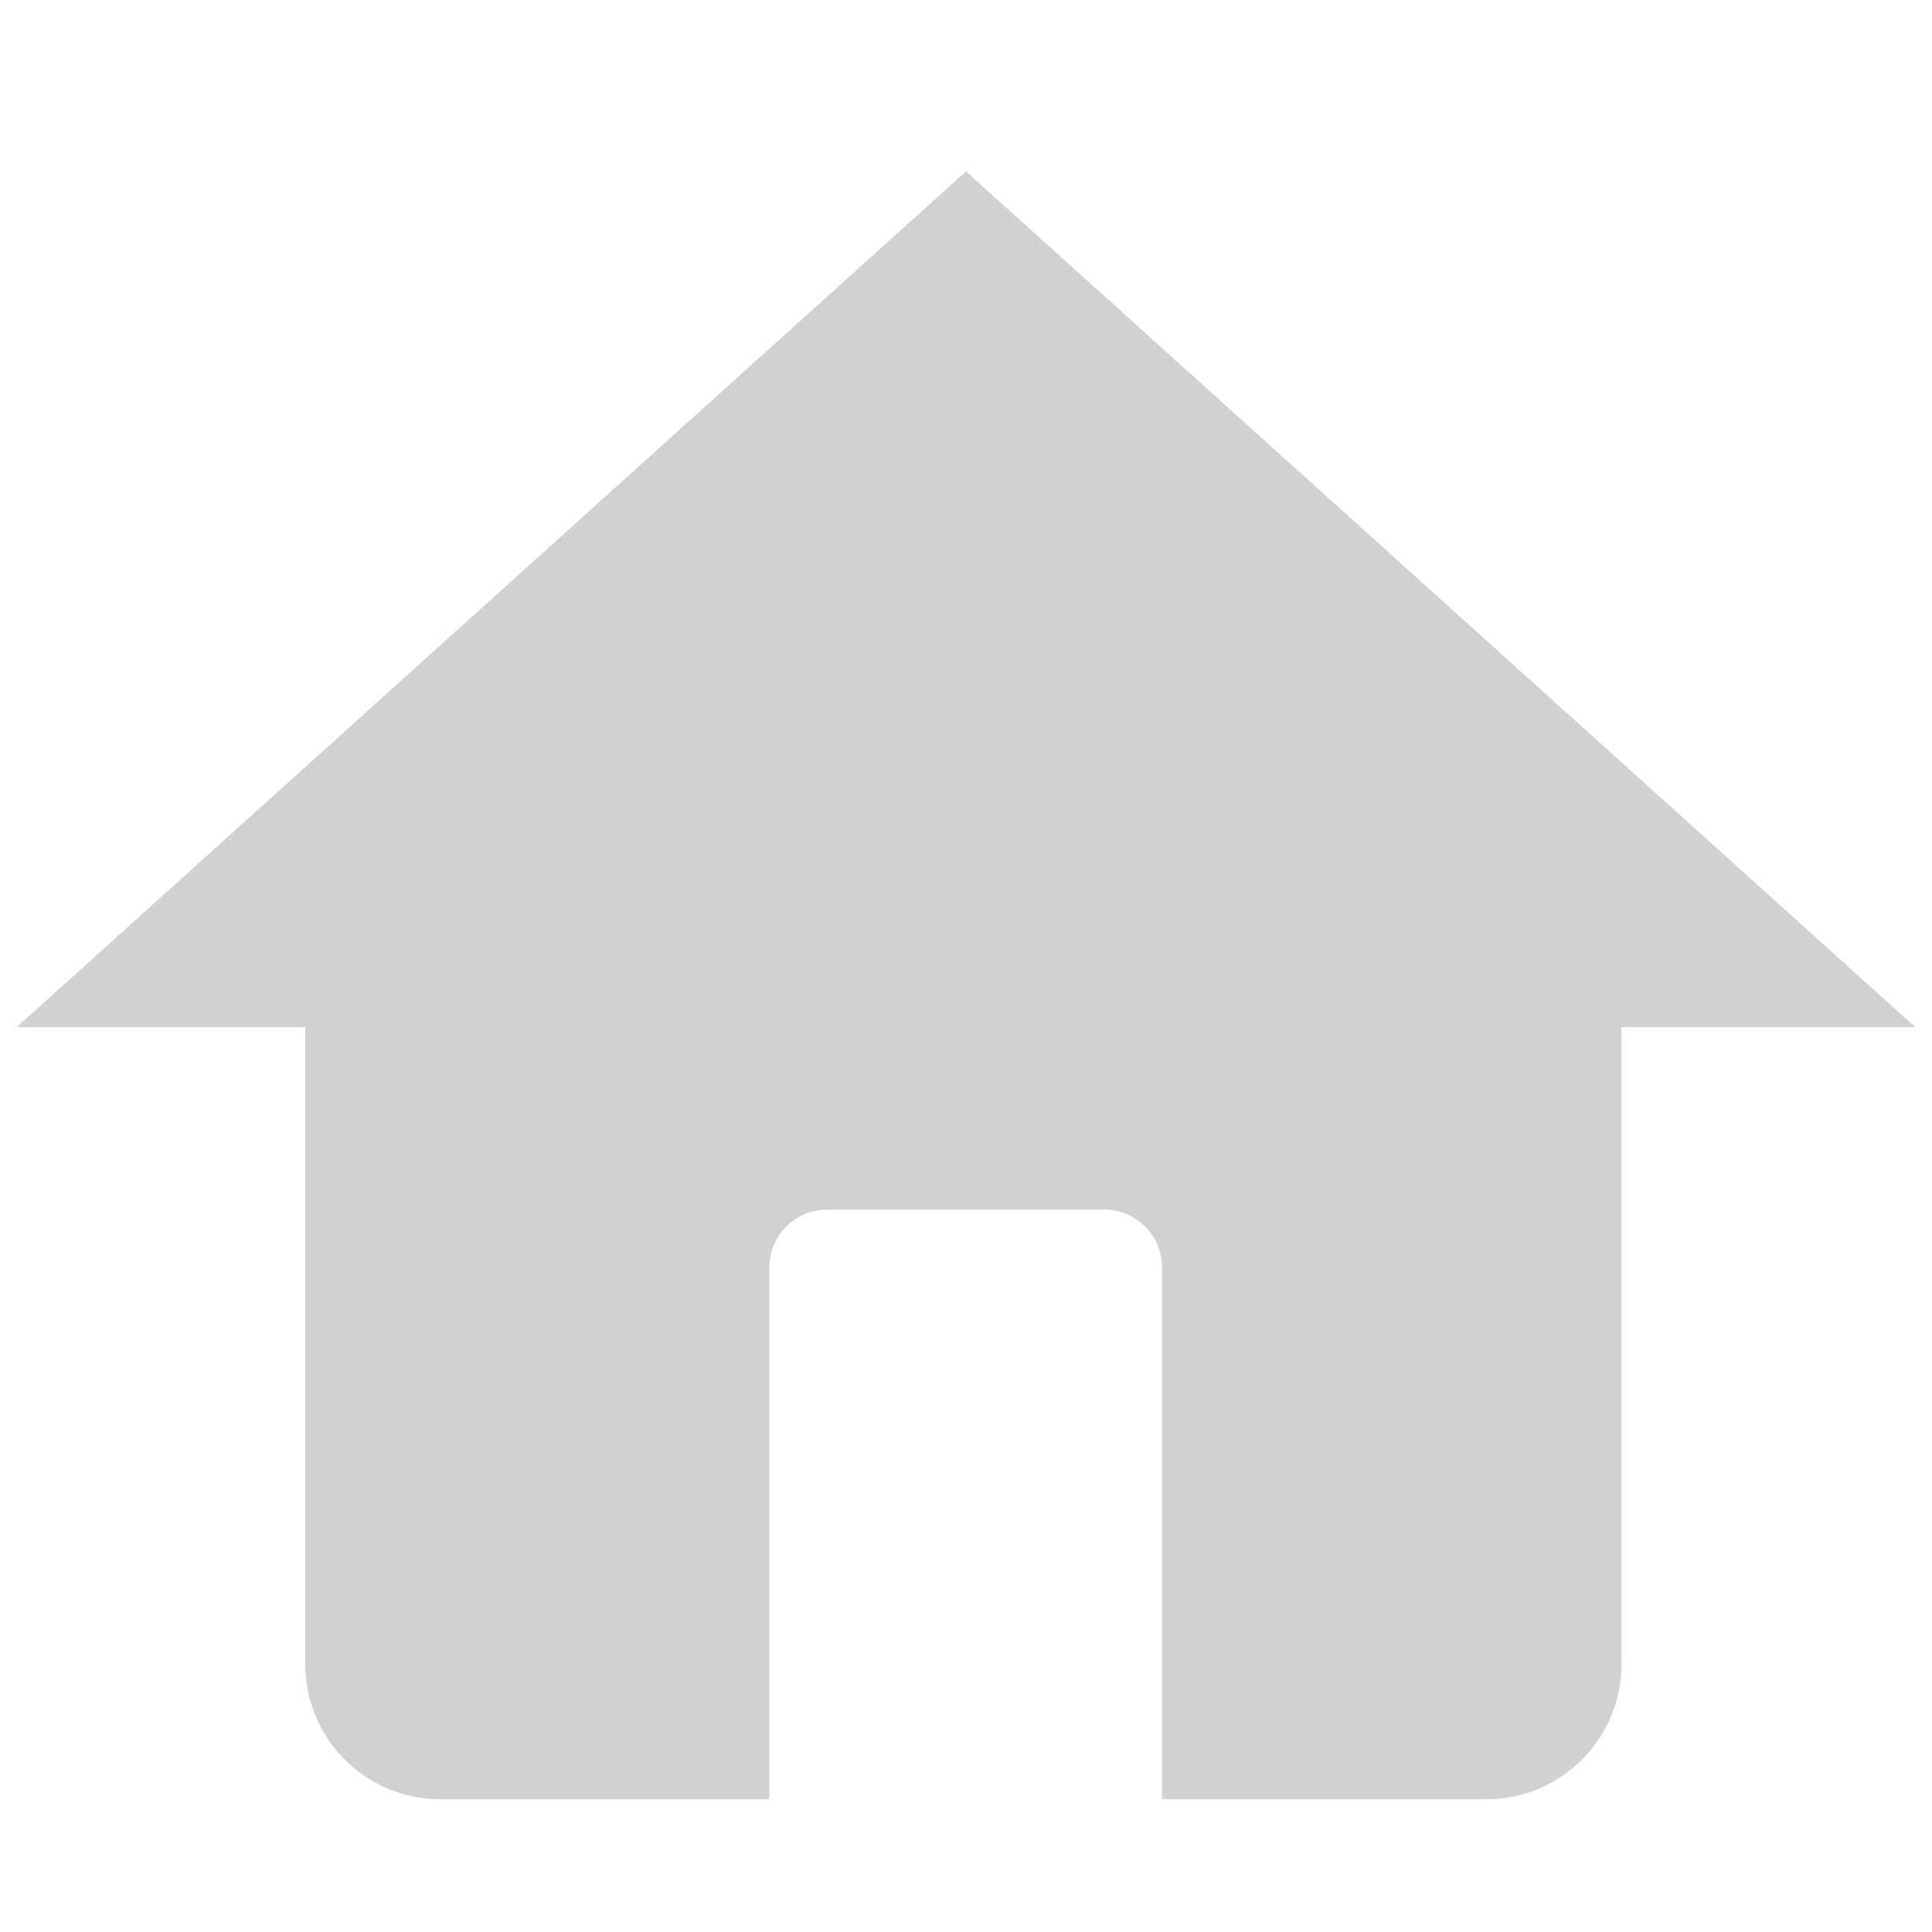 <svg xmlns="http://www.w3.org/2000/svg" xmlns:xlink="http://www.w3.org/1999/xlink" version="1.1" x="0px" y="0px" viewBox="0 0 100 100" enable-background="new 0 0 100 100" xml:space="preserve" aria-hidden="true" width="100px" height="100px" style="fill:url(#CerosGradient_id7e4b9ffc5);"><defs><linearGradient class="cerosgradient" data-cerosgradient="true" id="CerosGradient_id7e4b9ffc5" gradientUnits="userSpaceOnUse" x1="50%" y1="100%" x2="50%" y2="0%"><stop offset="0%" stop-color="#D1D1D1"/><stop offset="100%" stop-color="#D1D1D1"/></linearGradient><linearGradient/></defs><path d="M50,8.87L0.87,53.16H15.8v32.97c0,3.87,3.13,7,7,7h17.02V65.609c0-1.659,1.34-3,3-3H57.15c1.649,0,3,1.341,3,3V93.13H76.93  c3.86,0,7-3.13,7-7V53.16h15.2L50,8.87z" style="fill:url(#CerosGradient_id7e4b9ffc5);"/></svg>